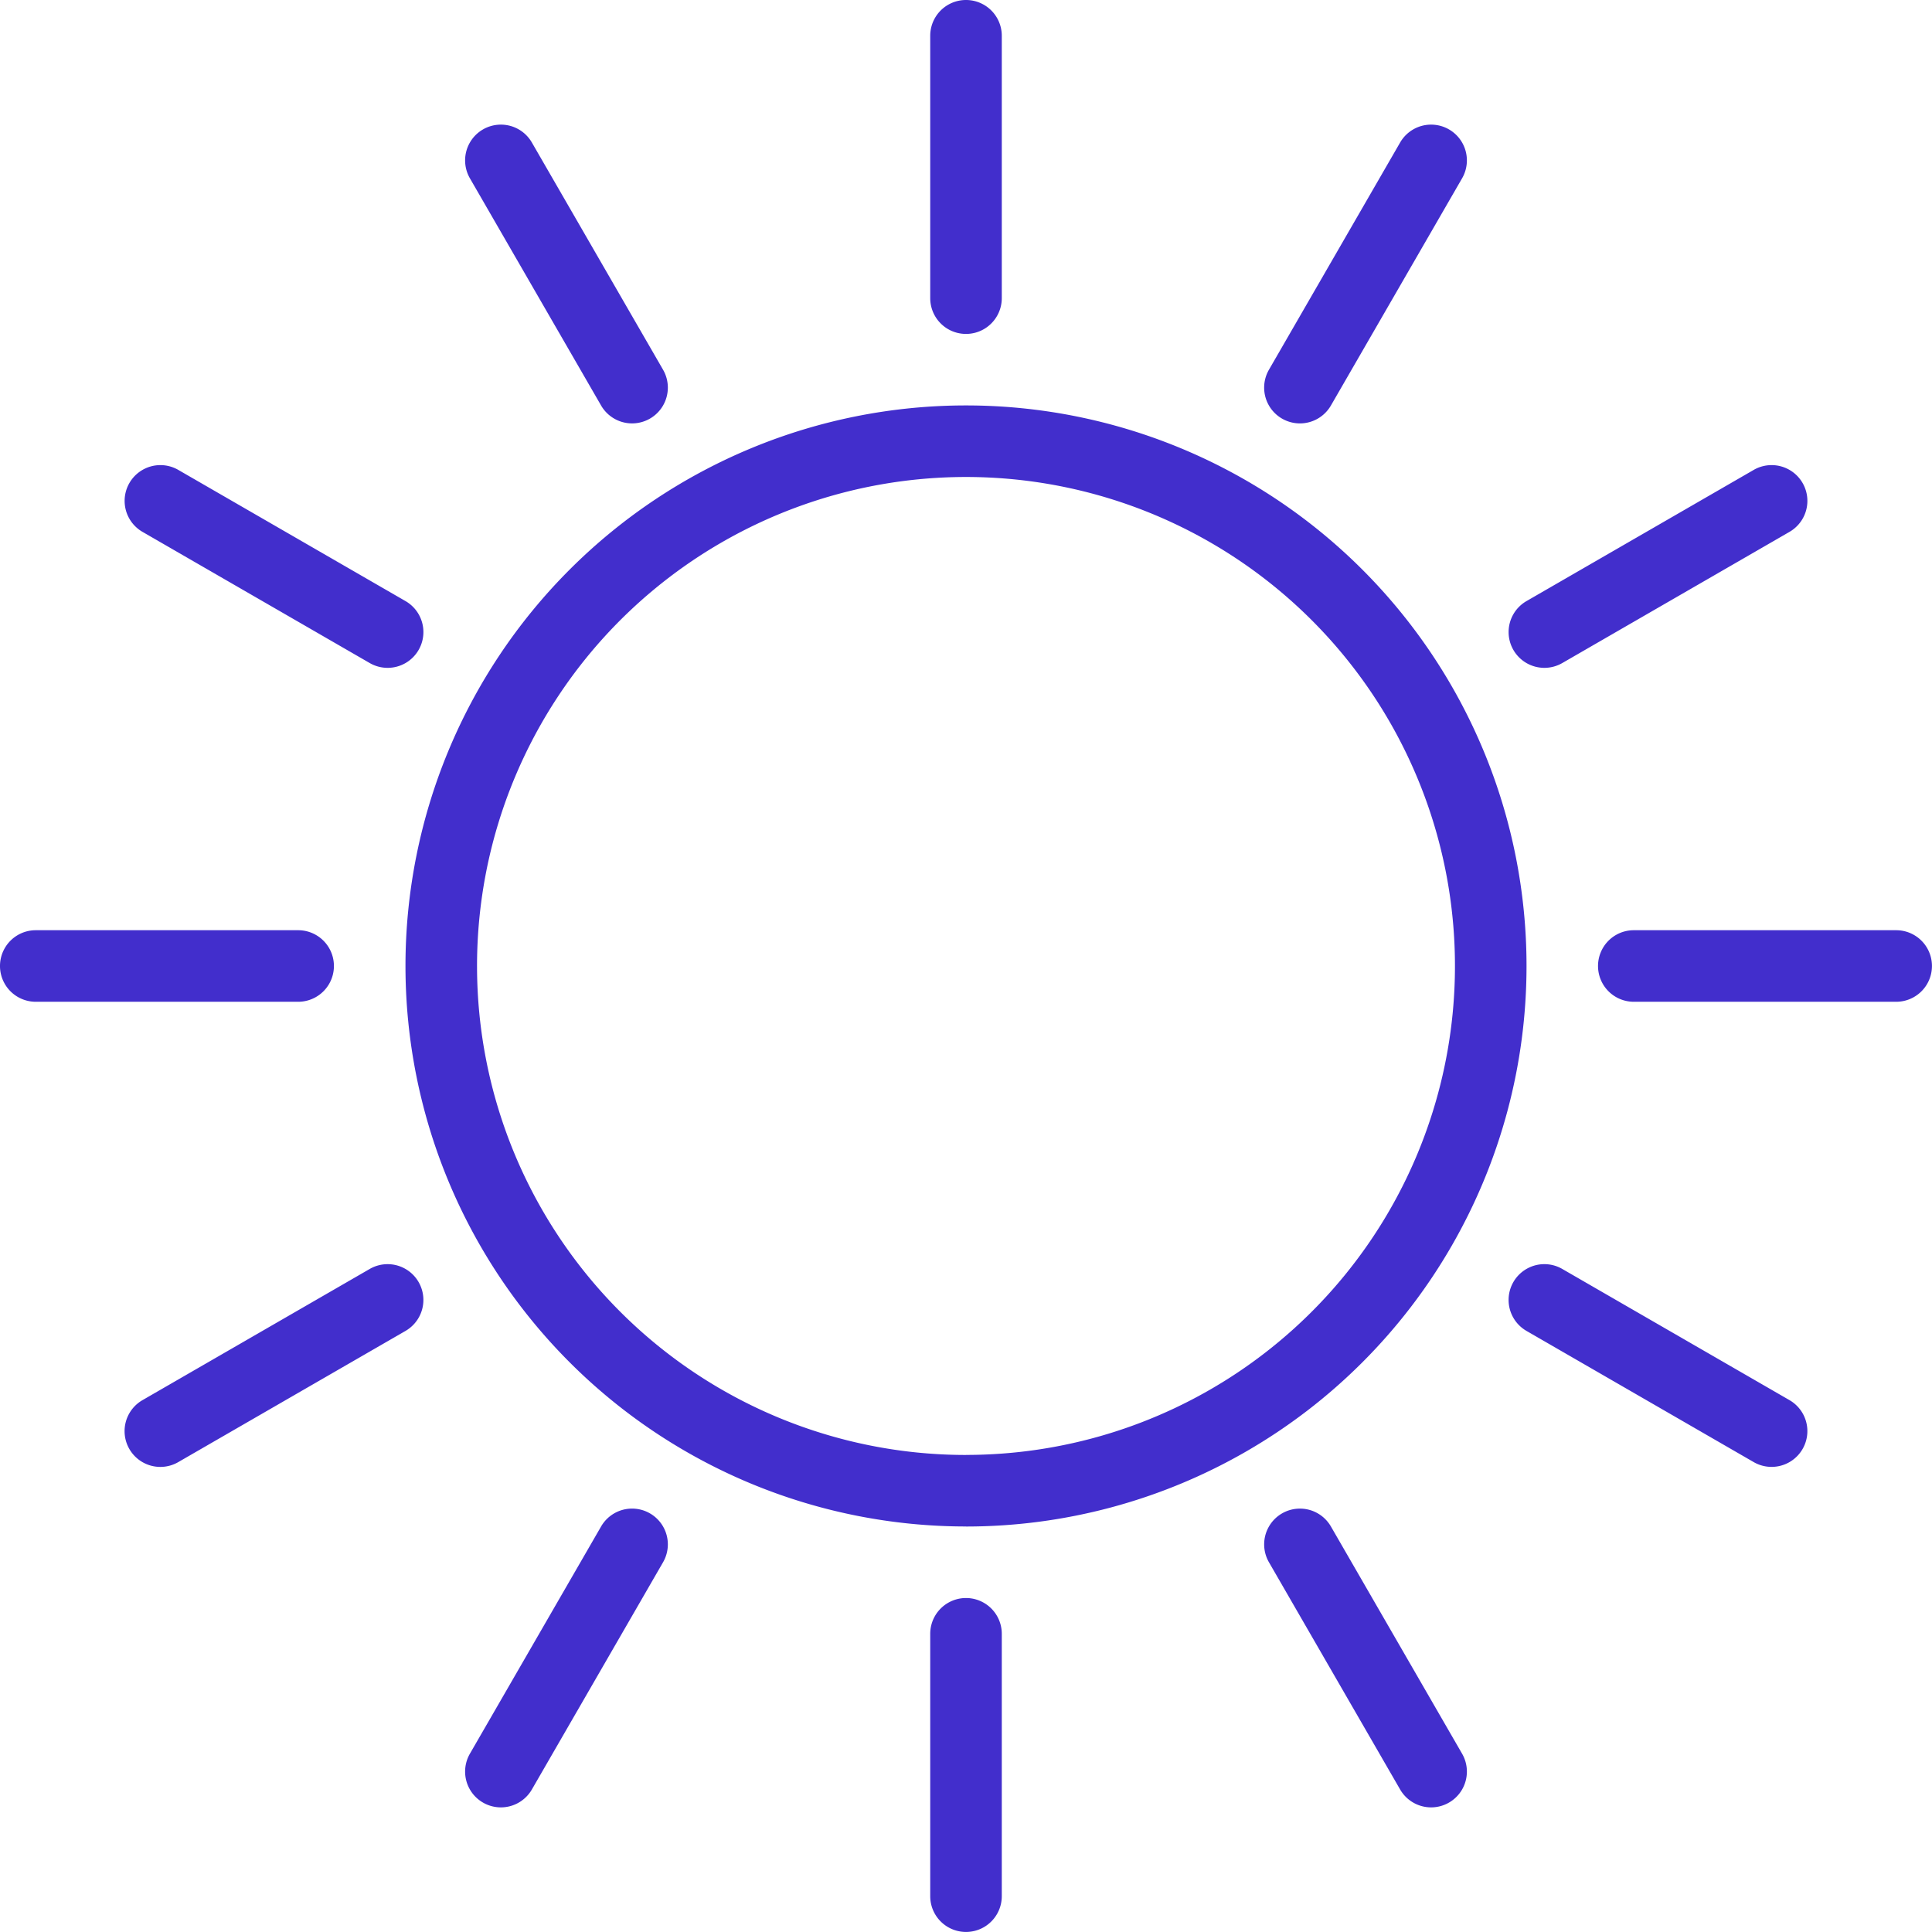 <svg xmlns="http://www.w3.org/2000/svg" width="161.158" height="161.158" viewBox="0 0 161.158 161.158">
  <g id="noun_Sunshine_3541922" transform="translate(-2.482 -0.75)">
    <g id="Group_6" data-name="Group 6" transform="translate(2.482 0.75)">
      <g id="Group_5" data-name="Group 5">
        <path id="Path_69" data-name="Path 69" d="M154.02,121.542a2.984,2.984,0,0,1-2.984,5.169l-18.954-10.943a2.984,2.984,0,0,1,2.984-5.169ZM38.576,54.89a2.984,2.984,0,0,1-2.984,5.169L16.638,49.116a2.984,2.984,0,1,1,2.984-5.169ZM7.734,88.313a2.984,2.984,0,1,1,0-5.969H29.62a2.984,2.984,0,1,1,0,5.969Zm133.3,0a2.984,2.984,0,1,1,0-5.969h21.886a2.984,2.984,0,1,1,0,5.969Zm-121.416,38.4a2.984,2.984,0,0,1-2.984-5.169L35.591,110.6a2.984,2.984,0,0,1,2.984,5.169ZM135.067,60.059a2.984,2.984,0,0,1-2.984-5.169l18.954-10.943a2.984,2.984,0,0,1,2.984,5.169ZM49.116,154.02a2.984,2.984,0,0,1-5.169-2.984L54.89,132.082a2.984,2.984,0,0,1,5.169,2.984ZM115.768,38.576a2.984,2.984,0,0,1-5.169-2.984l10.943-18.954a2.984,2.984,0,0,1,5.169,2.984Zm10.943,112.46a2.984,2.984,0,0,1-5.169,2.984L110.6,135.067a2.984,2.984,0,0,1,5.169-2.984ZM60.059,35.591a2.984,2.984,0,0,1-5.169,2.984L43.947,19.622a2.984,2.984,0,1,1,5.169-2.984ZM82.345,7.734a2.984,2.984,0,1,1,5.969,0V29.62a2.984,2.984,0,1,1-5.969,0Zm0,133.3a2.984,2.984,0,1,1,5.969,0v21.886a2.984,2.984,0,1,1-5.969,0Zm2.984-8.953a46.756,46.756,0,1,1,46.756-46.756A46.756,46.756,0,0,1,85.329,132.085Zm0-5.969A40.787,40.787,0,1,0,44.542,85.329,40.787,40.787,0,0,0,85.329,126.116Z" transform="translate(-4.75 -4.75)" fill="#422ecc"/>
      </g>
    </g>
  </g>
</svg>
